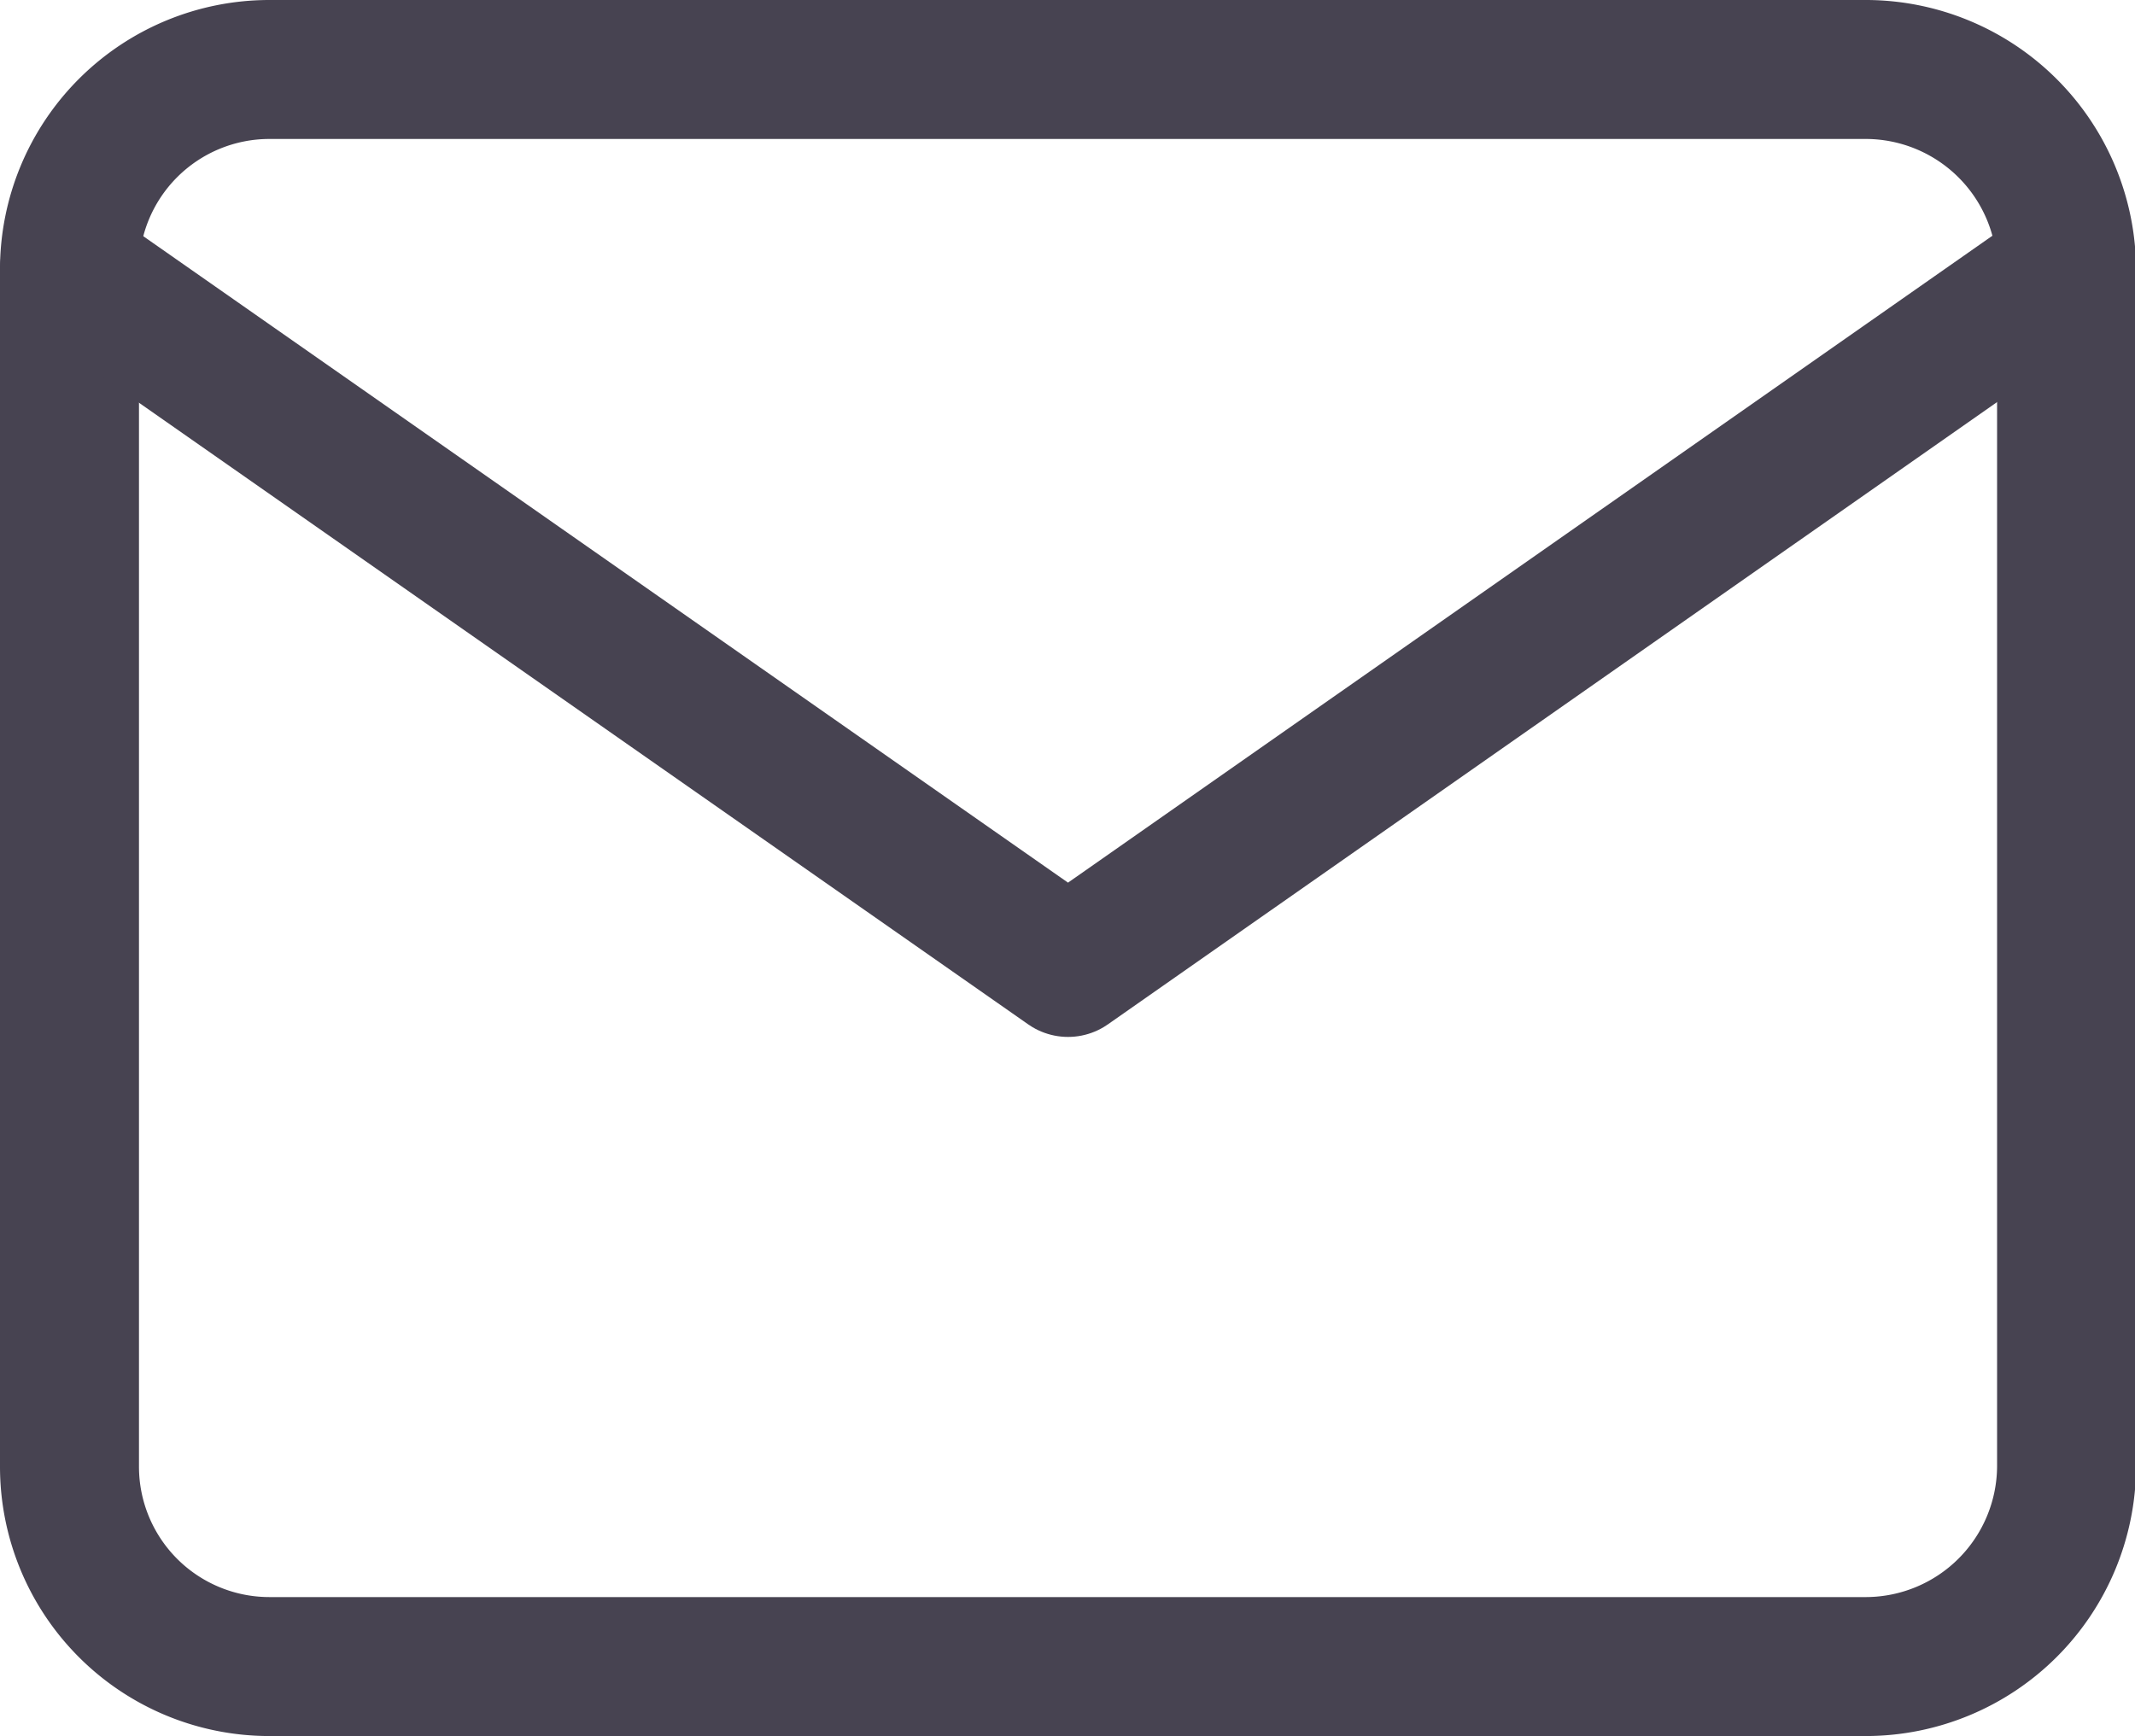 <svg xmlns="http://www.w3.org/2000/svg" viewBox="0 0 19.97 16.24"><defs><style>.cls-1{fill:none;stroke:#474351;stroke-linecap:round;stroke-linejoin:round;stroke-width:1.3px;}</style></defs><g id="Layer_2" data-name="Layer 2"><g id="Main"><path class="cls-1" d="M2.52.65H17.46a1.88,1.88,0,0,1,1.87,1.87v11.2a1.88,1.88,0,0,1-1.87,1.87H2.52A1.87,1.87,0,0,1,.65,13.72V2.52A1.87,1.87,0,0,1,2.52.65Z"/><polyline class="cls-1" points="19.32 2.52 9.99 9.05 0.65 2.52"/></g></g></svg>